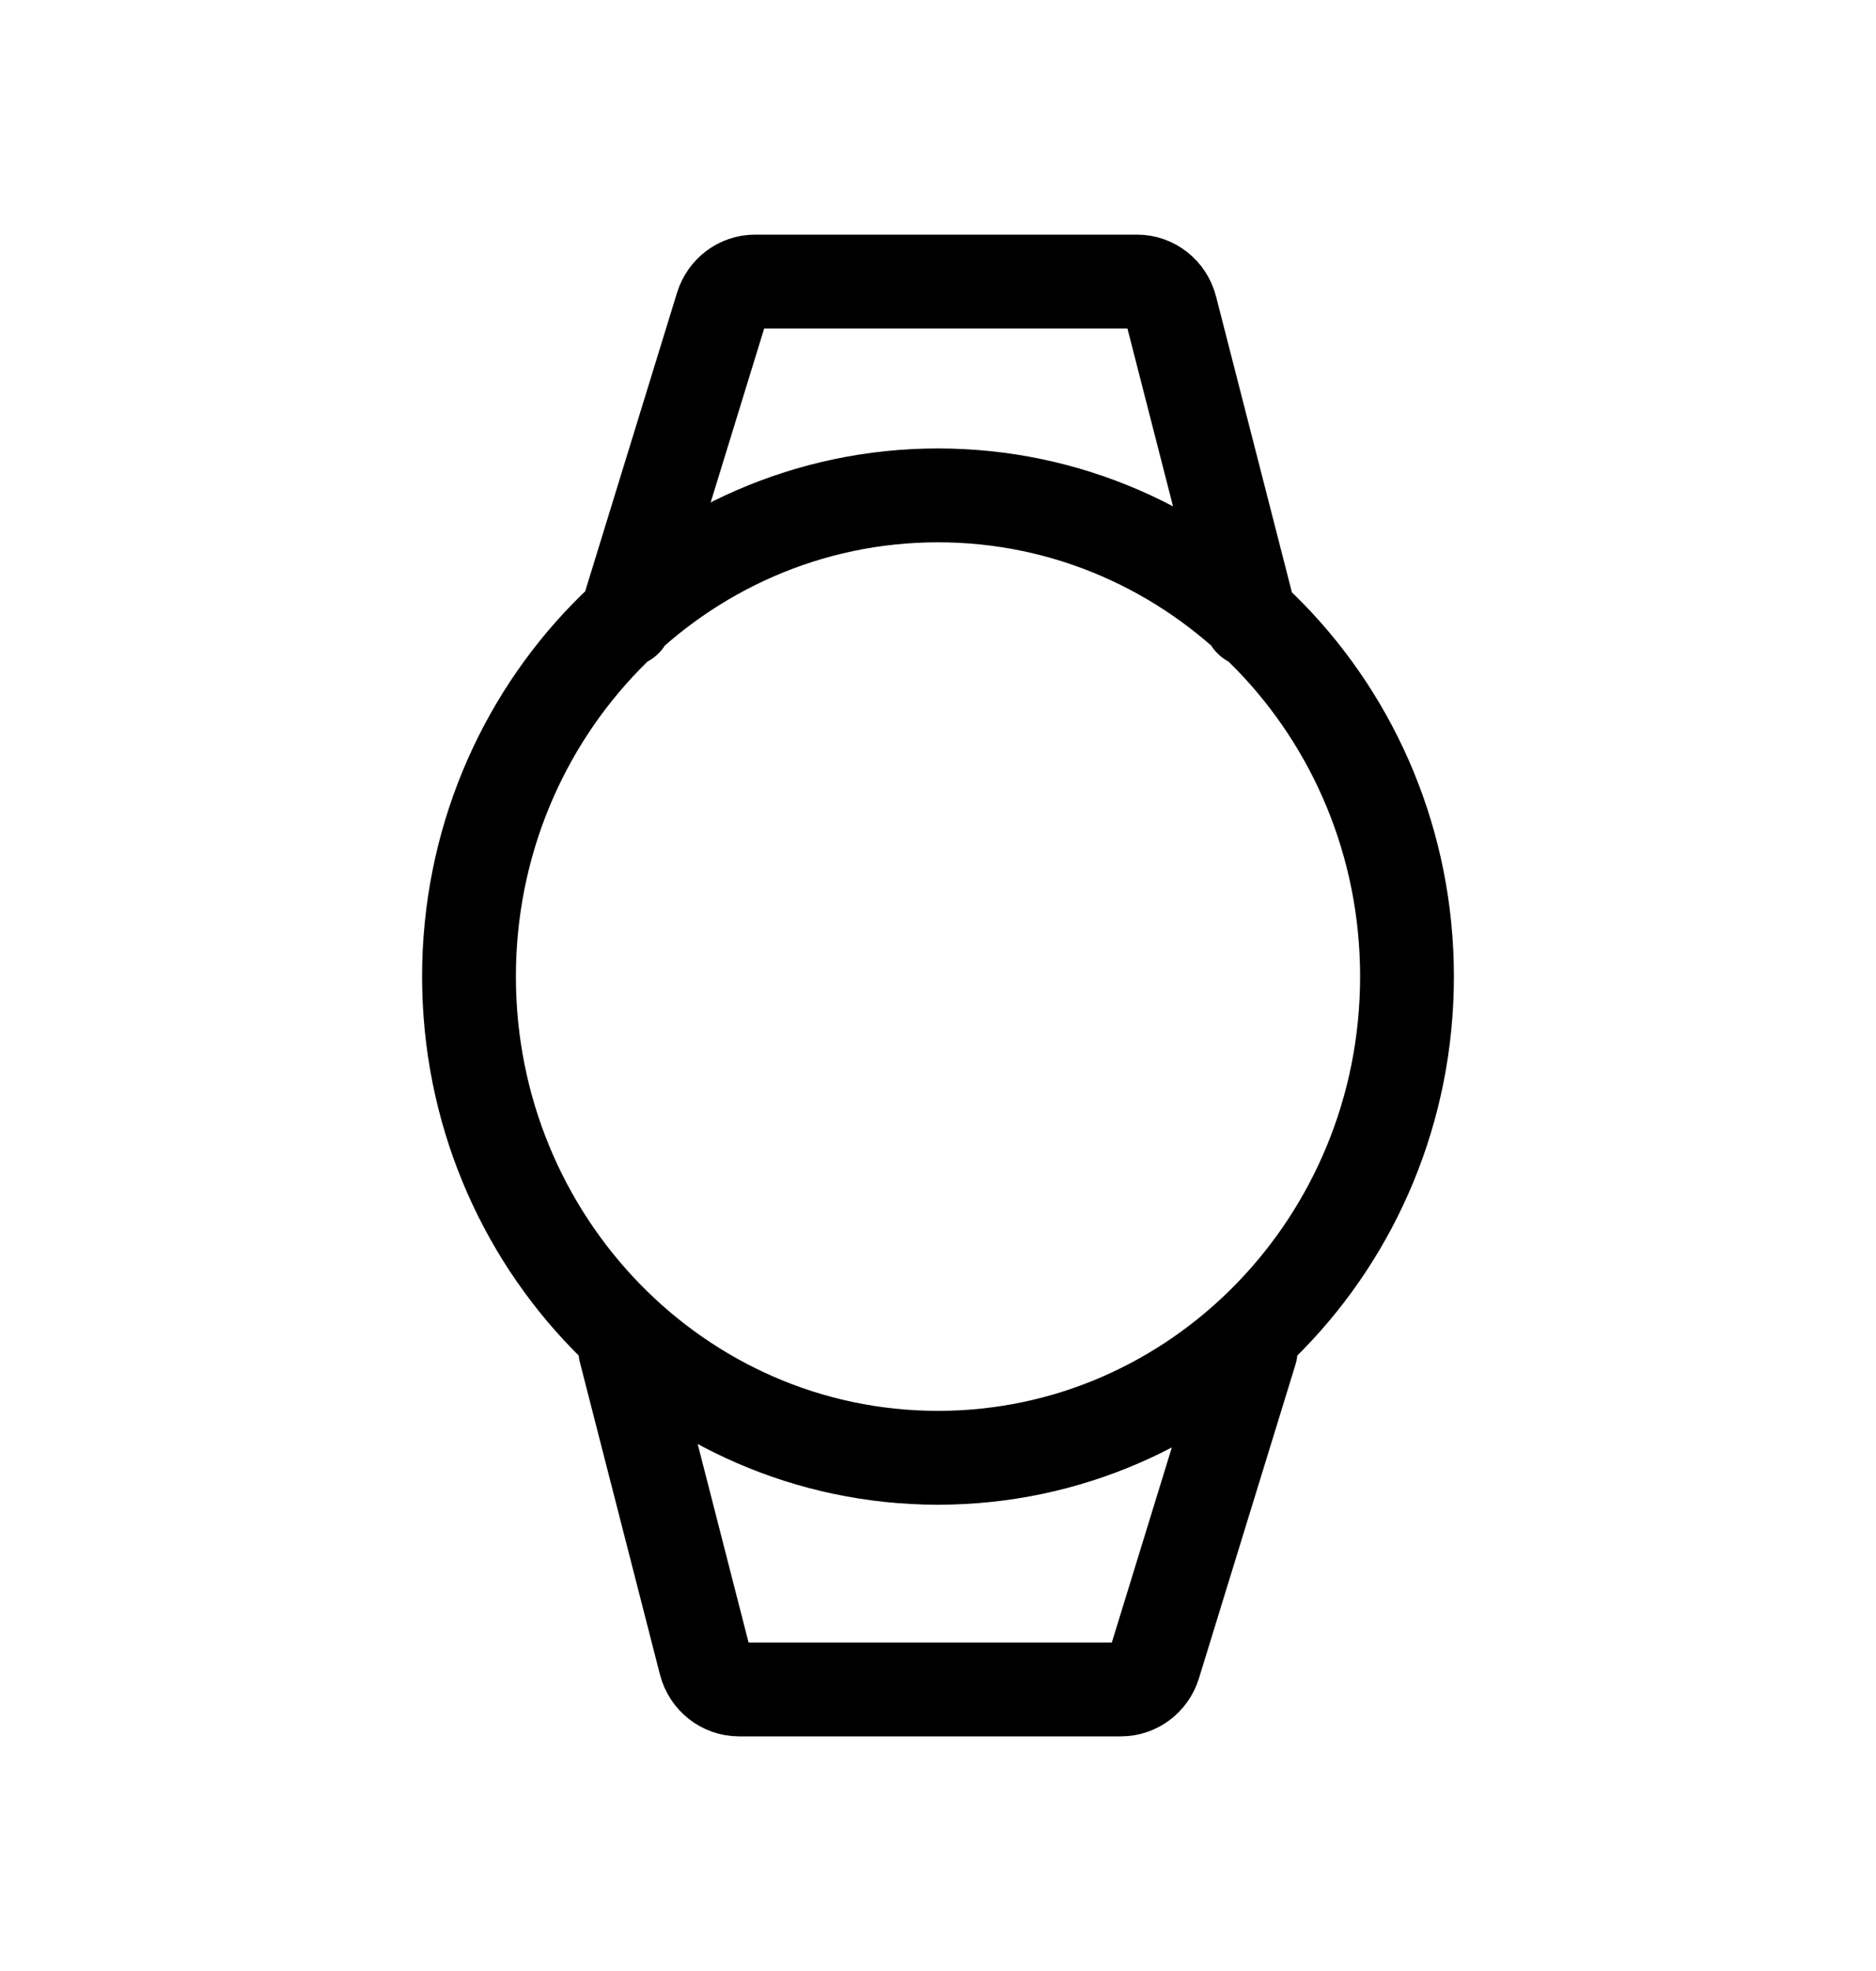 <svg xmlns="http://www.w3.org/2000/svg" width="20" height="21" viewBox="0 0 20 21" fill="none">
  <g>
    <path d="M6.667 14.392L7.52 17.717C7.563 17.884 7.71 18 7.878 18H11.951C12.112 18 12.255 17.893 12.304 17.735L13.333 14.392M13.333 6.608L12.48 3.283C12.437 3.116 12.29 3 12.122 3L8.049 3C7.888 3 7.745 3.107 7.696 3.265L6.667 6.608M15 10.405C15 13.236 12.761 15.532 10 15.532C7.239 15.532 5 13.236 5 10.405C5 7.574 7.239 5.278 10 5.278C12.761 5.278 15 7.574 15 10.405Z" stroke="#000" stroke-linecap="round"/>
  </g>
</svg>